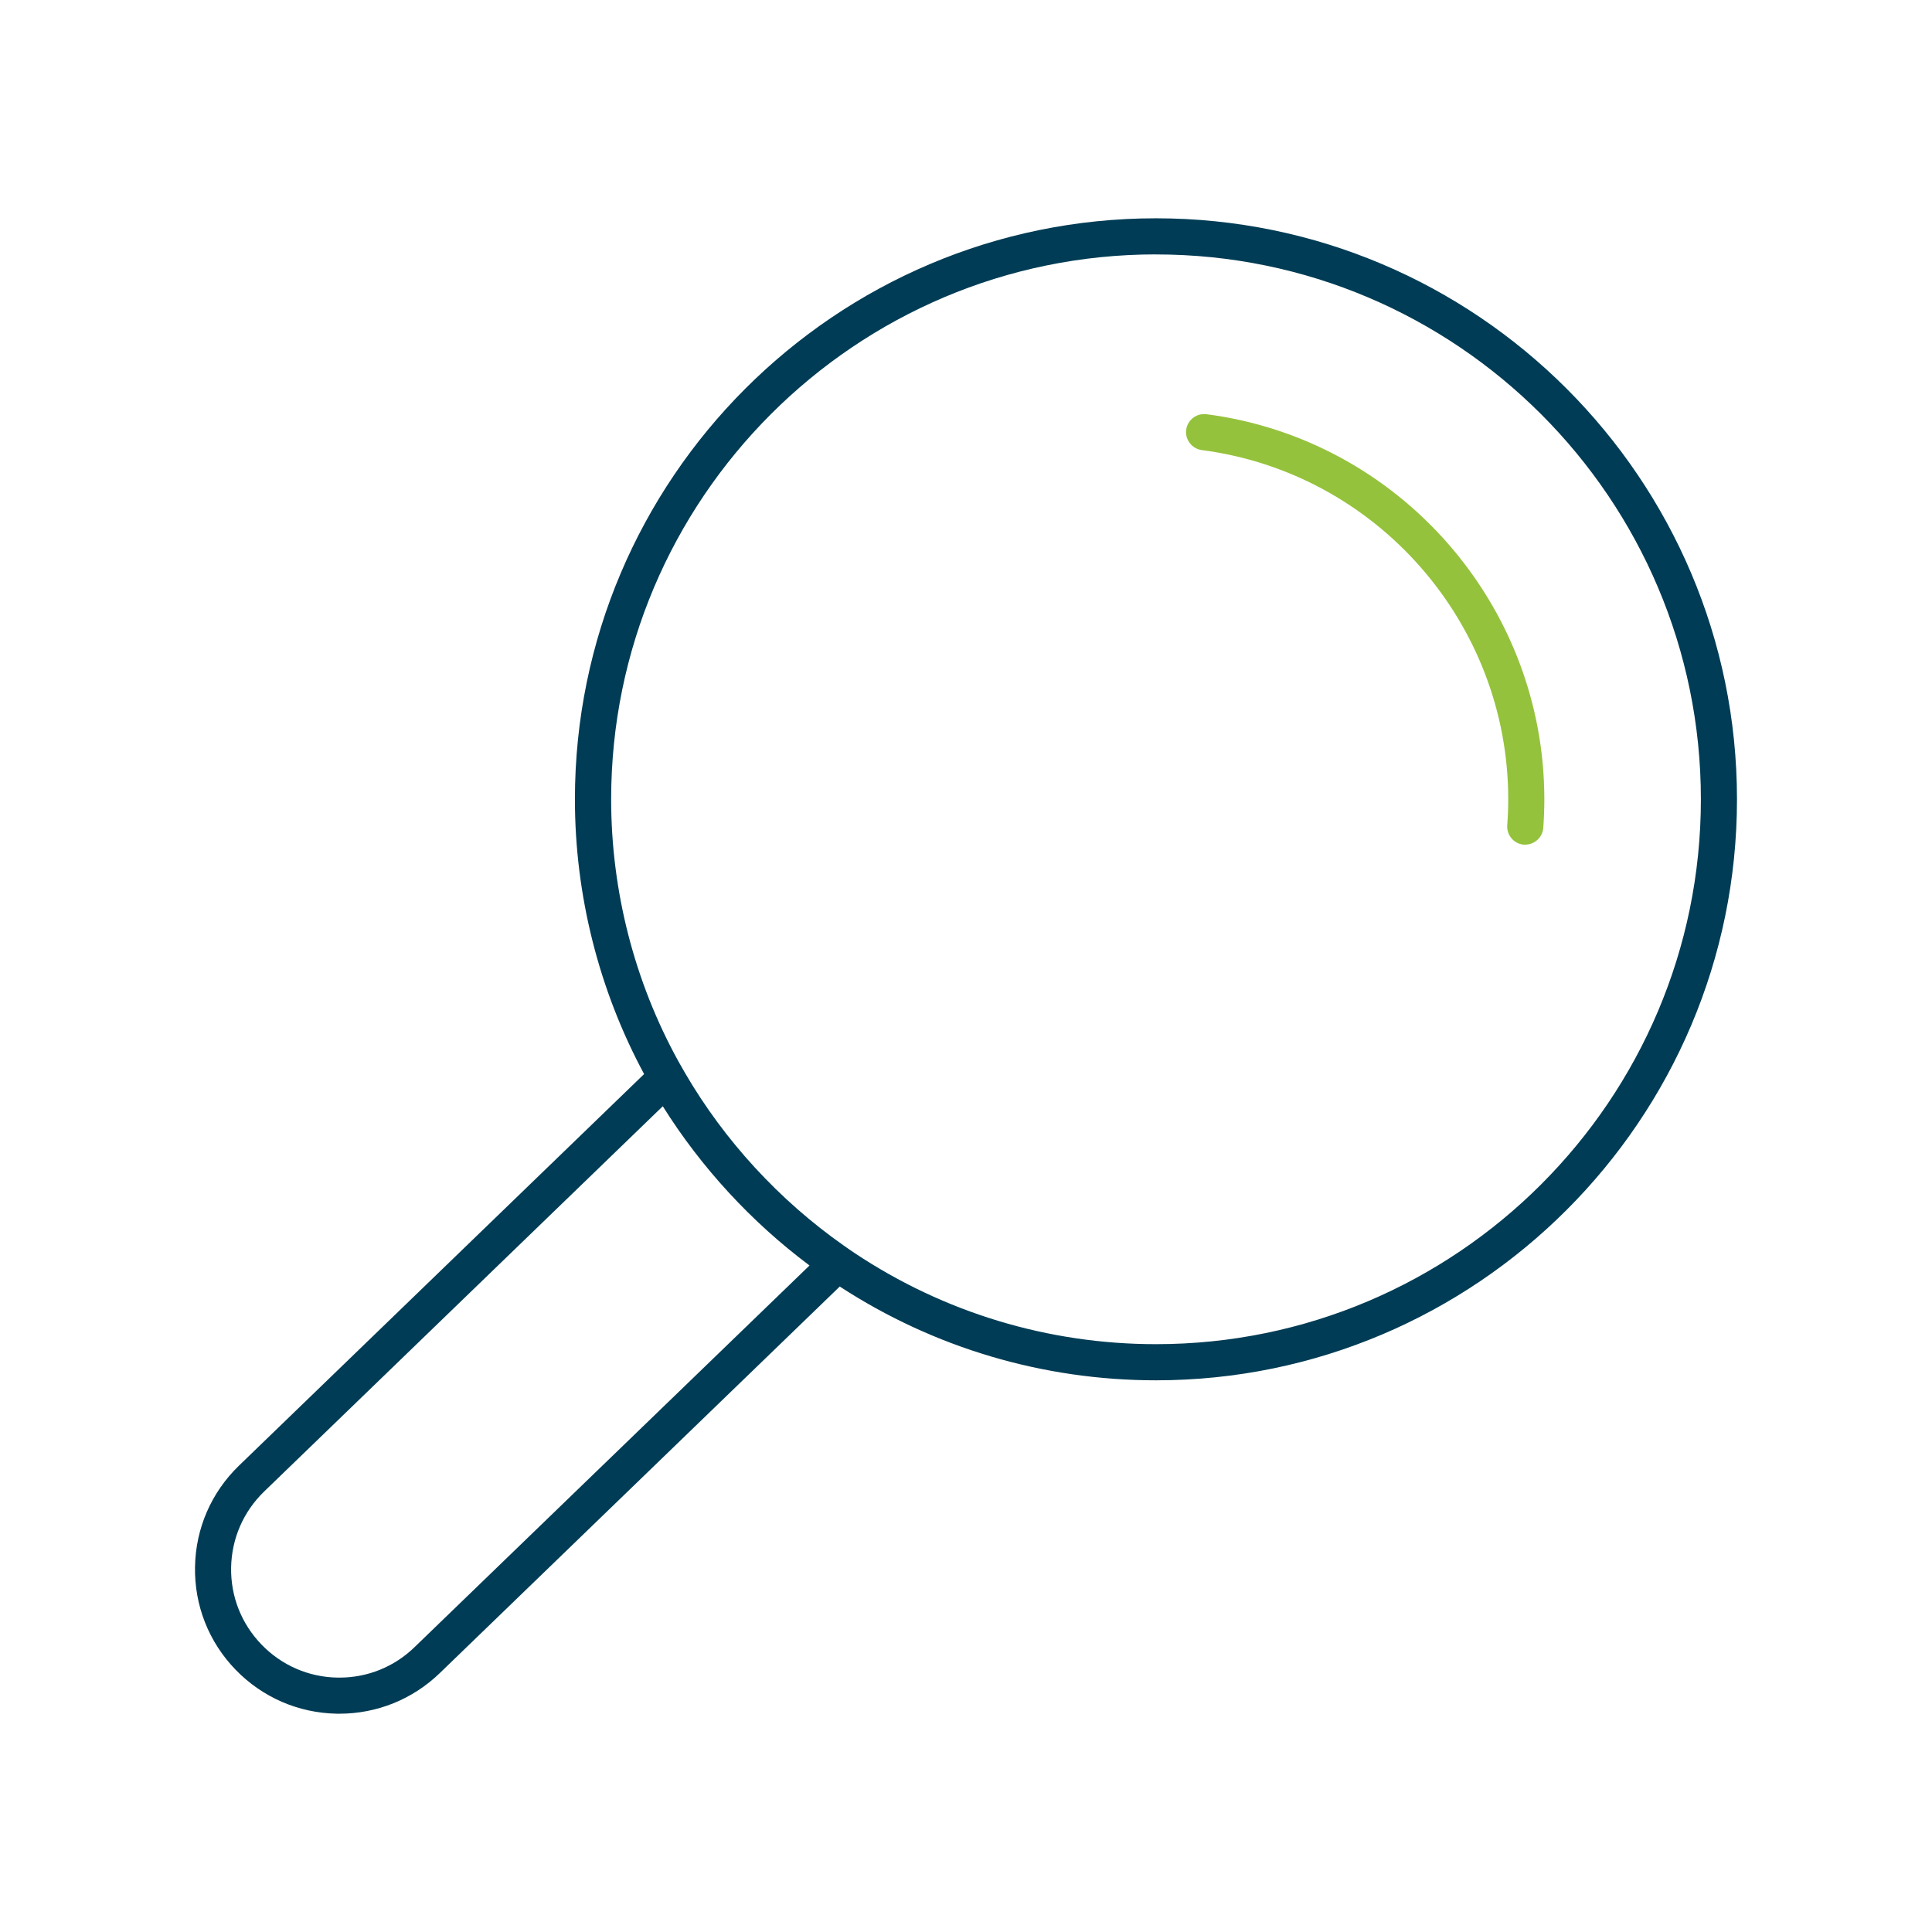 <?xml version="1.0" encoding="UTF-8"?> <svg xmlns="http://www.w3.org/2000/svg" id="a" data-name="Calque 2" viewBox="0 0 425 425"><defs><style> .b { fill: #95c23c; } .c { fill: #003c55; } </style></defs><path class="c" d="M74.15,376.98c-8.51-.15-16.43-3.59-22.33-9.68-5.9-6.1-9.07-14.14-8.92-22.61.14-8.48,3.58-16.4,9.68-22.29l89.11-86.13c-9.96-18.49-15.22-39.37-15.22-60.44,0-70.47,57.34-127.81,127.82-127.81s127.81,57.34,127.81,127.81-57.34,127.81-127.81,127.81c-24.8,0-48.84-7.13-69.56-20.63l-88,85.05c-5.96,5.75-13.8,8.92-22.07,8.92h-.52ZM58.11,328.1c-4.57,4.42-7.15,10.35-7.27,16.72-.11,6.37,2.27,12.38,6.69,16.95,4.42,4.58,10.35,7.16,16.72,7.27h.42c6.2,0,12.07-2.38,16.51-6.69l86.9-83.97c-12.73-9.49-23.85-21.57-32.28-35.03l-87.7,84.76ZM254.3,55.96c-66.09,0-119.86,53.77-119.86,119.86,0,20.13,5.1,40.05,14.76,57.59.48.86.97,1.73,1.48,2.6,8.67,14.9,20.74,28.02,34.89,37.96.81.58,1.63,1.13,2.45,1.69,19.68,13.1,42.6,20.03,66.28,20.03,66.09,0,119.86-53.77,119.86-119.86s-53.77-119.86-119.86-119.86Z"></path><path class="b" d="M335.52,185.82c-.11,0-.24,0-.37-.02-2.13-.18-3.75-2.1-3.59-4.27.14-1.78.22-3.7.22-5.71,0-38.78-28.98-71.8-67.4-76.81-1.29-.17-2.42-.96-3.02-2.11-.61-1.15-.61-2.49-.02-3.66.7-1.33,2.05-2.15,3.53-2.15.18,0,.36,0,.54.03,42.35,5.51,74.31,41.92,74.31,84.69,0,2.07-.08,4.2-.23,6.32-.16,2.06-1.9,3.67-3.97,3.67Z"></path></svg> 